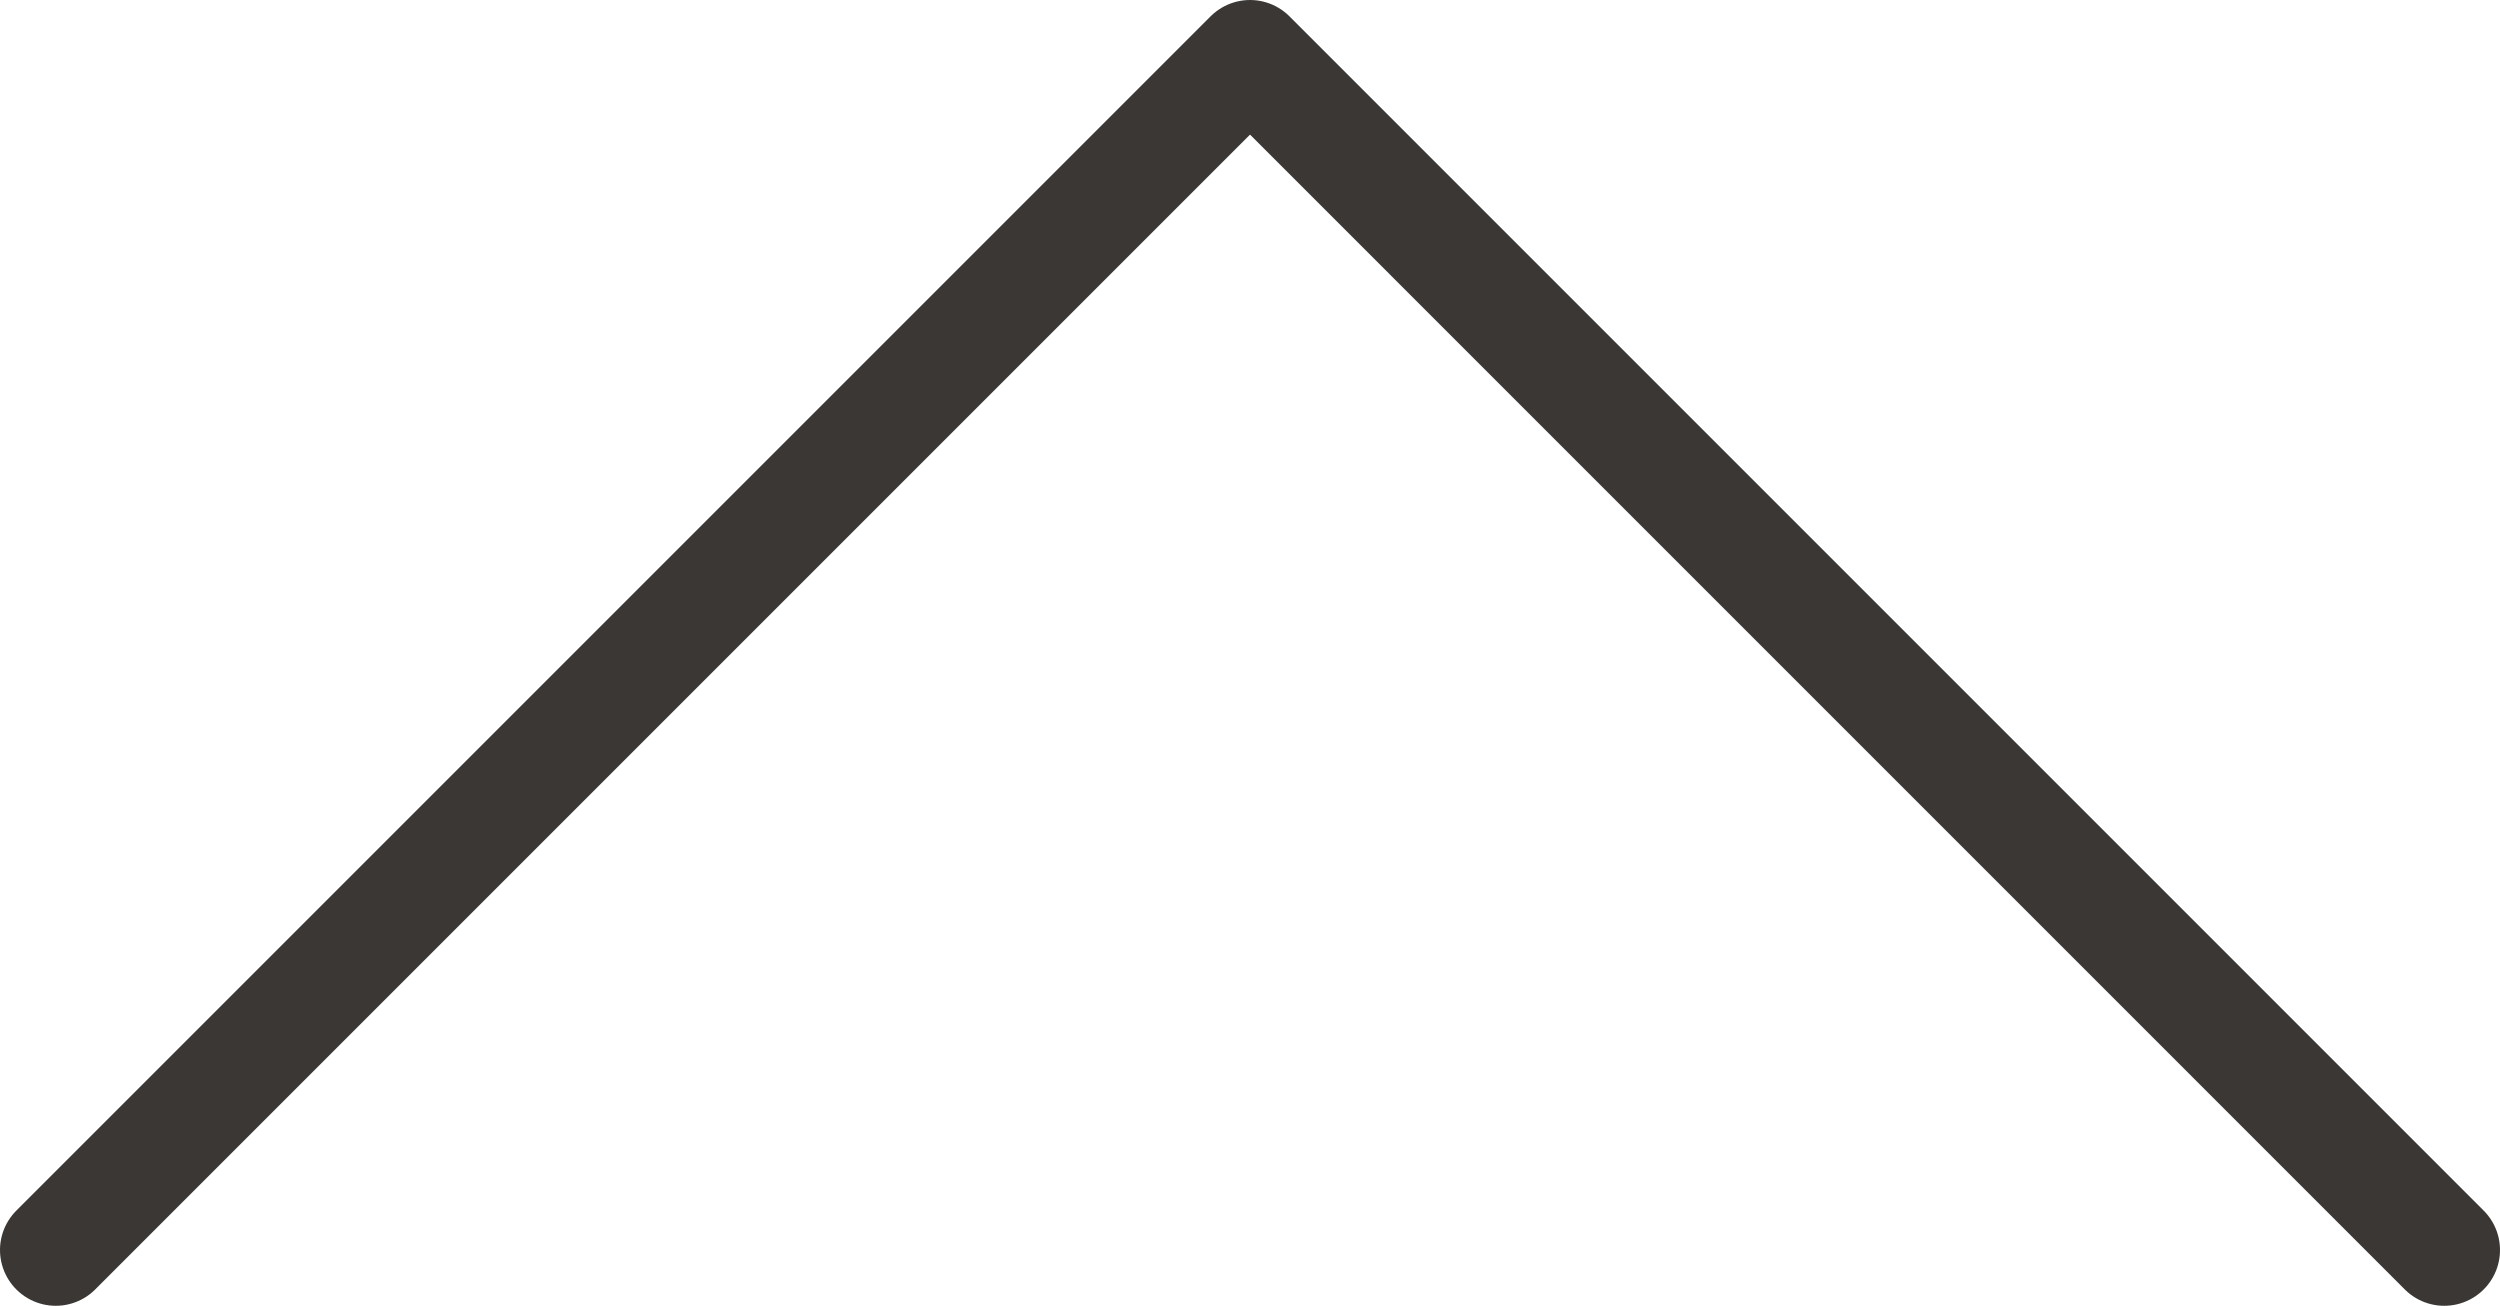 <svg xmlns="http://www.w3.org/2000/svg" width="44.833" height="23.417" viewBox="0 0 44.833 23.417">
  <path id="icon-scroll" d="M9,48.833,30.417,27.417,9,6" transform="translate(-5 31.417) rotate(-90)" fill="none" stroke="#3a3734" stroke-linecap="round" stroke-linejoin="round" stroke-width="2"/>
</svg>
